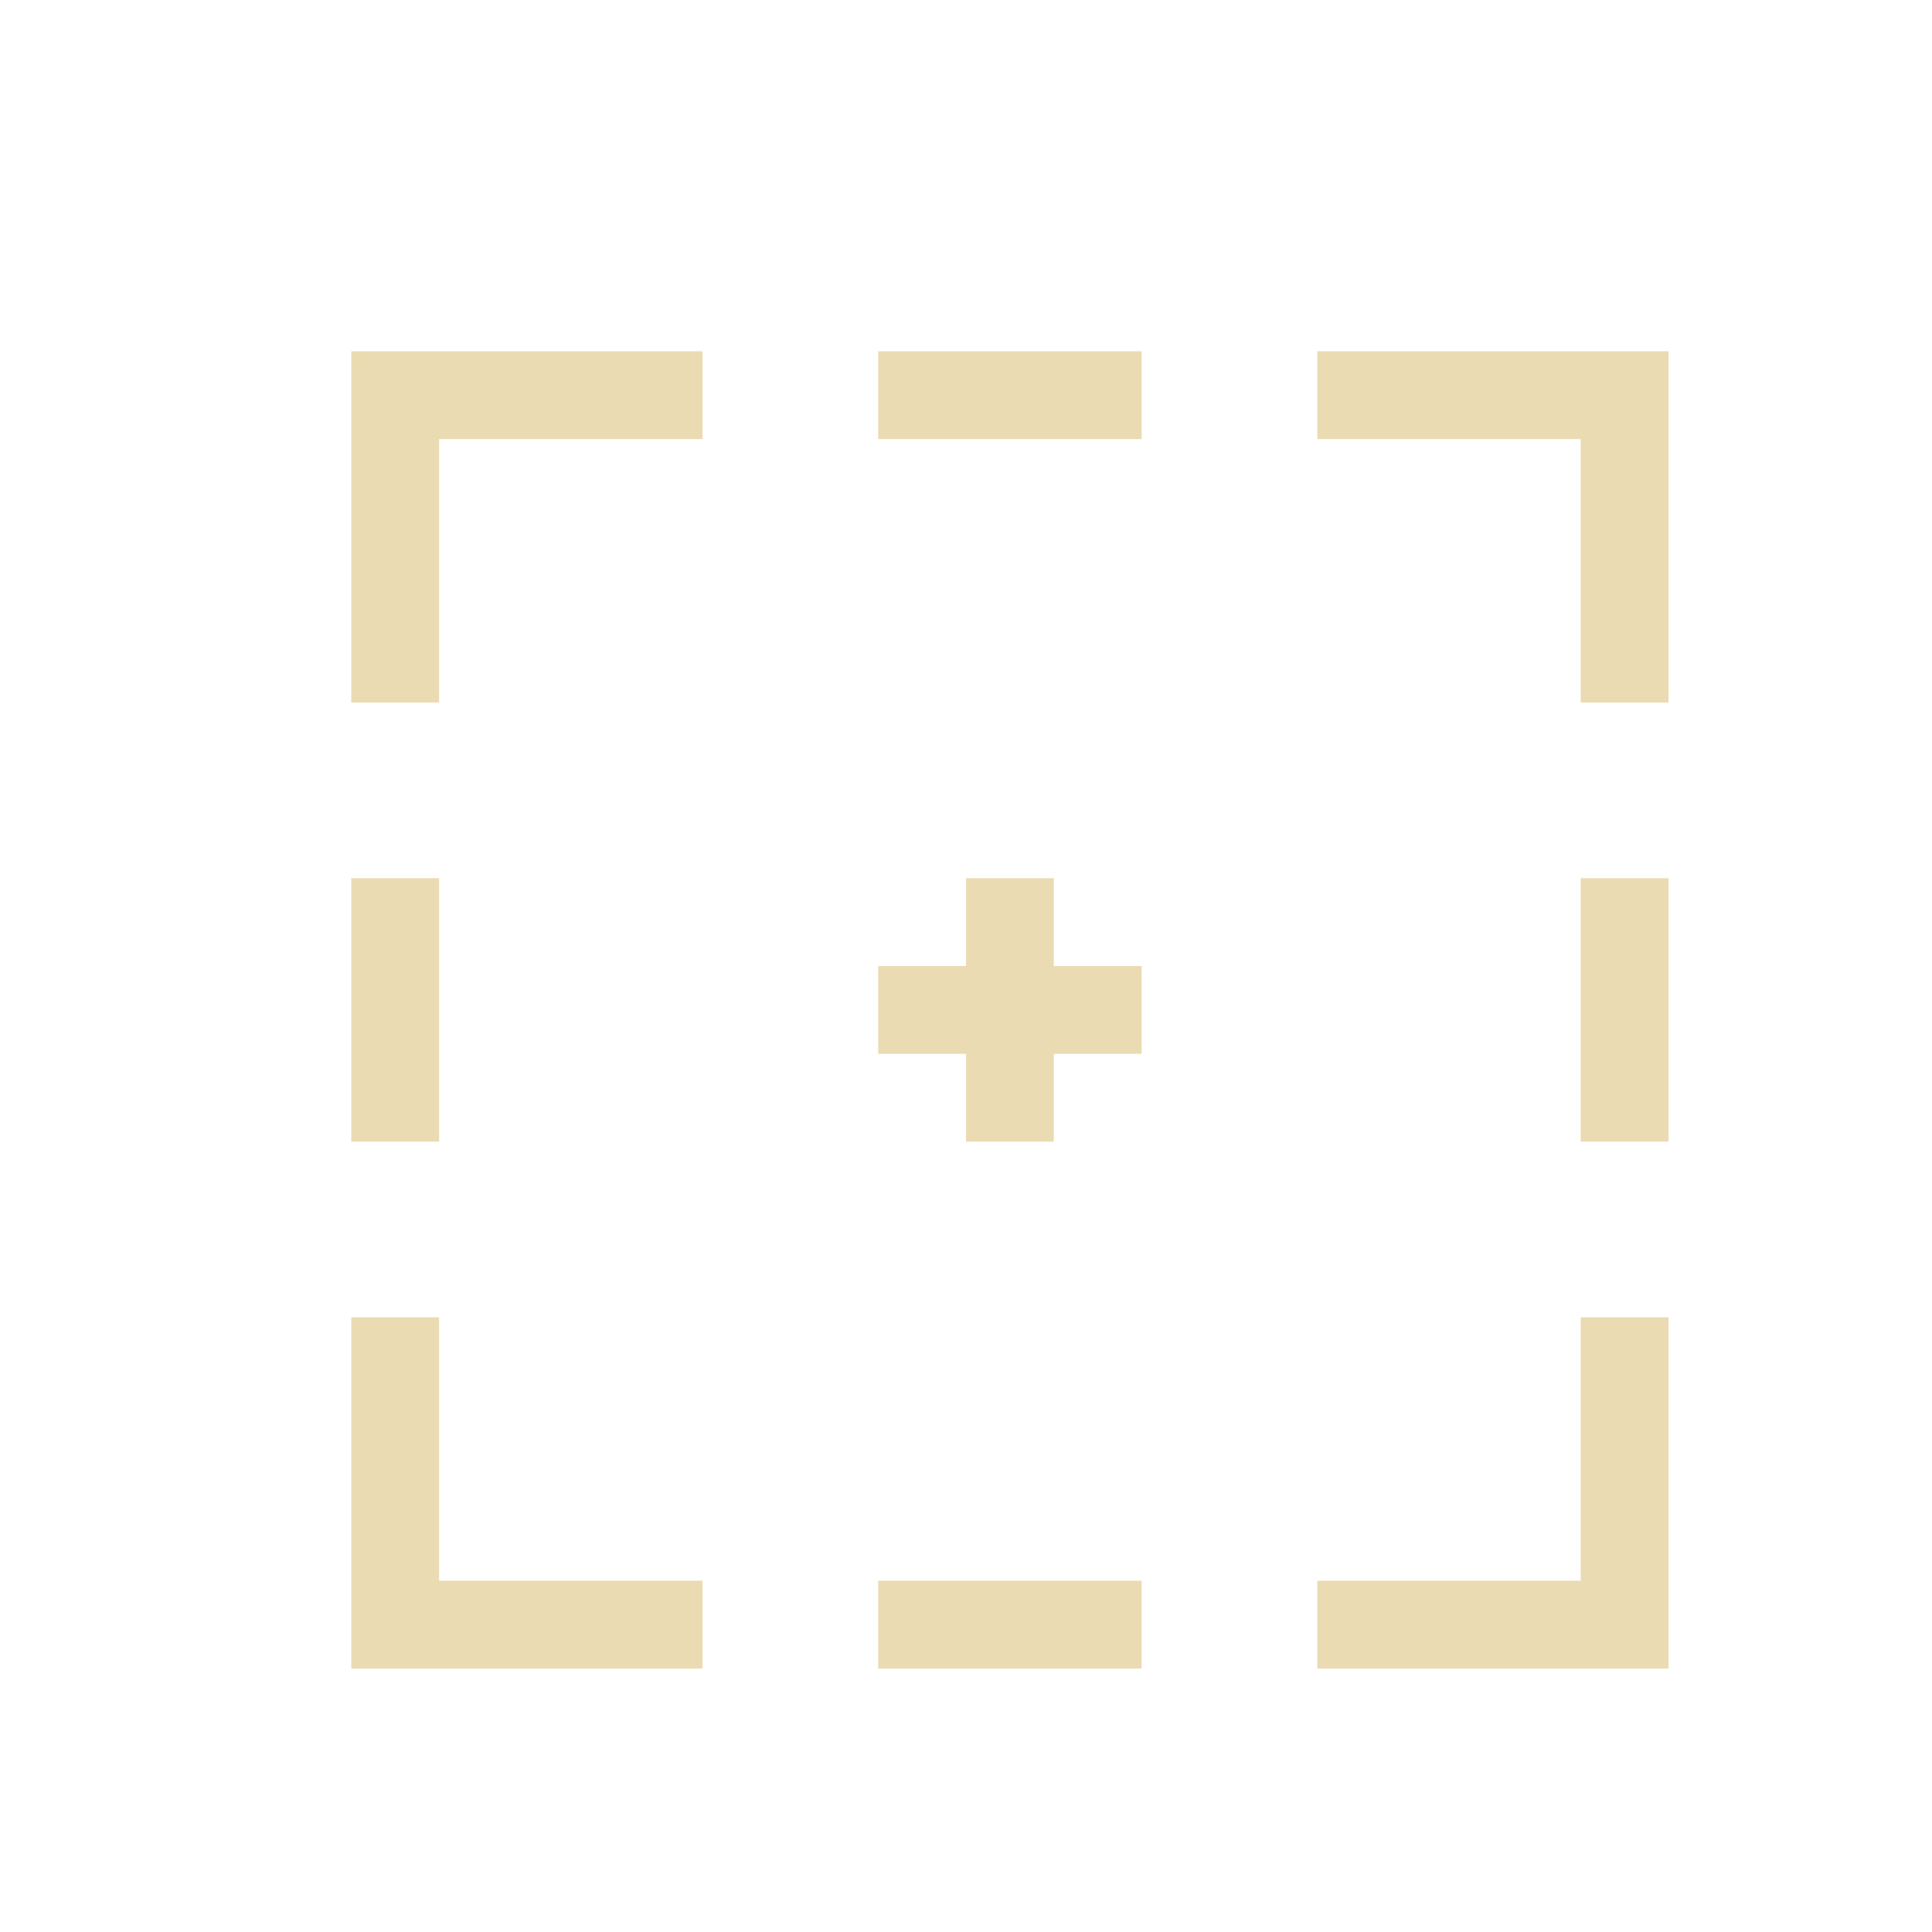 <svg width="22" height="22" version="1.1" xmlns="http://www.w3.org/2000/svg">
  <defs>
    <style id="current-color-scheme" type="text/css">.ColorScheme-Text { color:#ebdbb2; } .ColorScheme-Highlight { color:#458588; }</style>
  </defs>
  <path class="ColorScheme-Text" d="m11 10v1h-1v1h1v1h1v-1h1v-1h-1v-1zm7 0h1v3h-1zm-14 0h1v3h-1zm6 8h3v1h-3zm0-14h3v1h-3zm-6 15v-4h1v3h3v1zm15 0v-4h-1v3h-3v1zm0-15v4h-1v-3h-3v-1zm-15 0v4h1v-3h3v-1z" fill="currentColor"/>
</svg>
